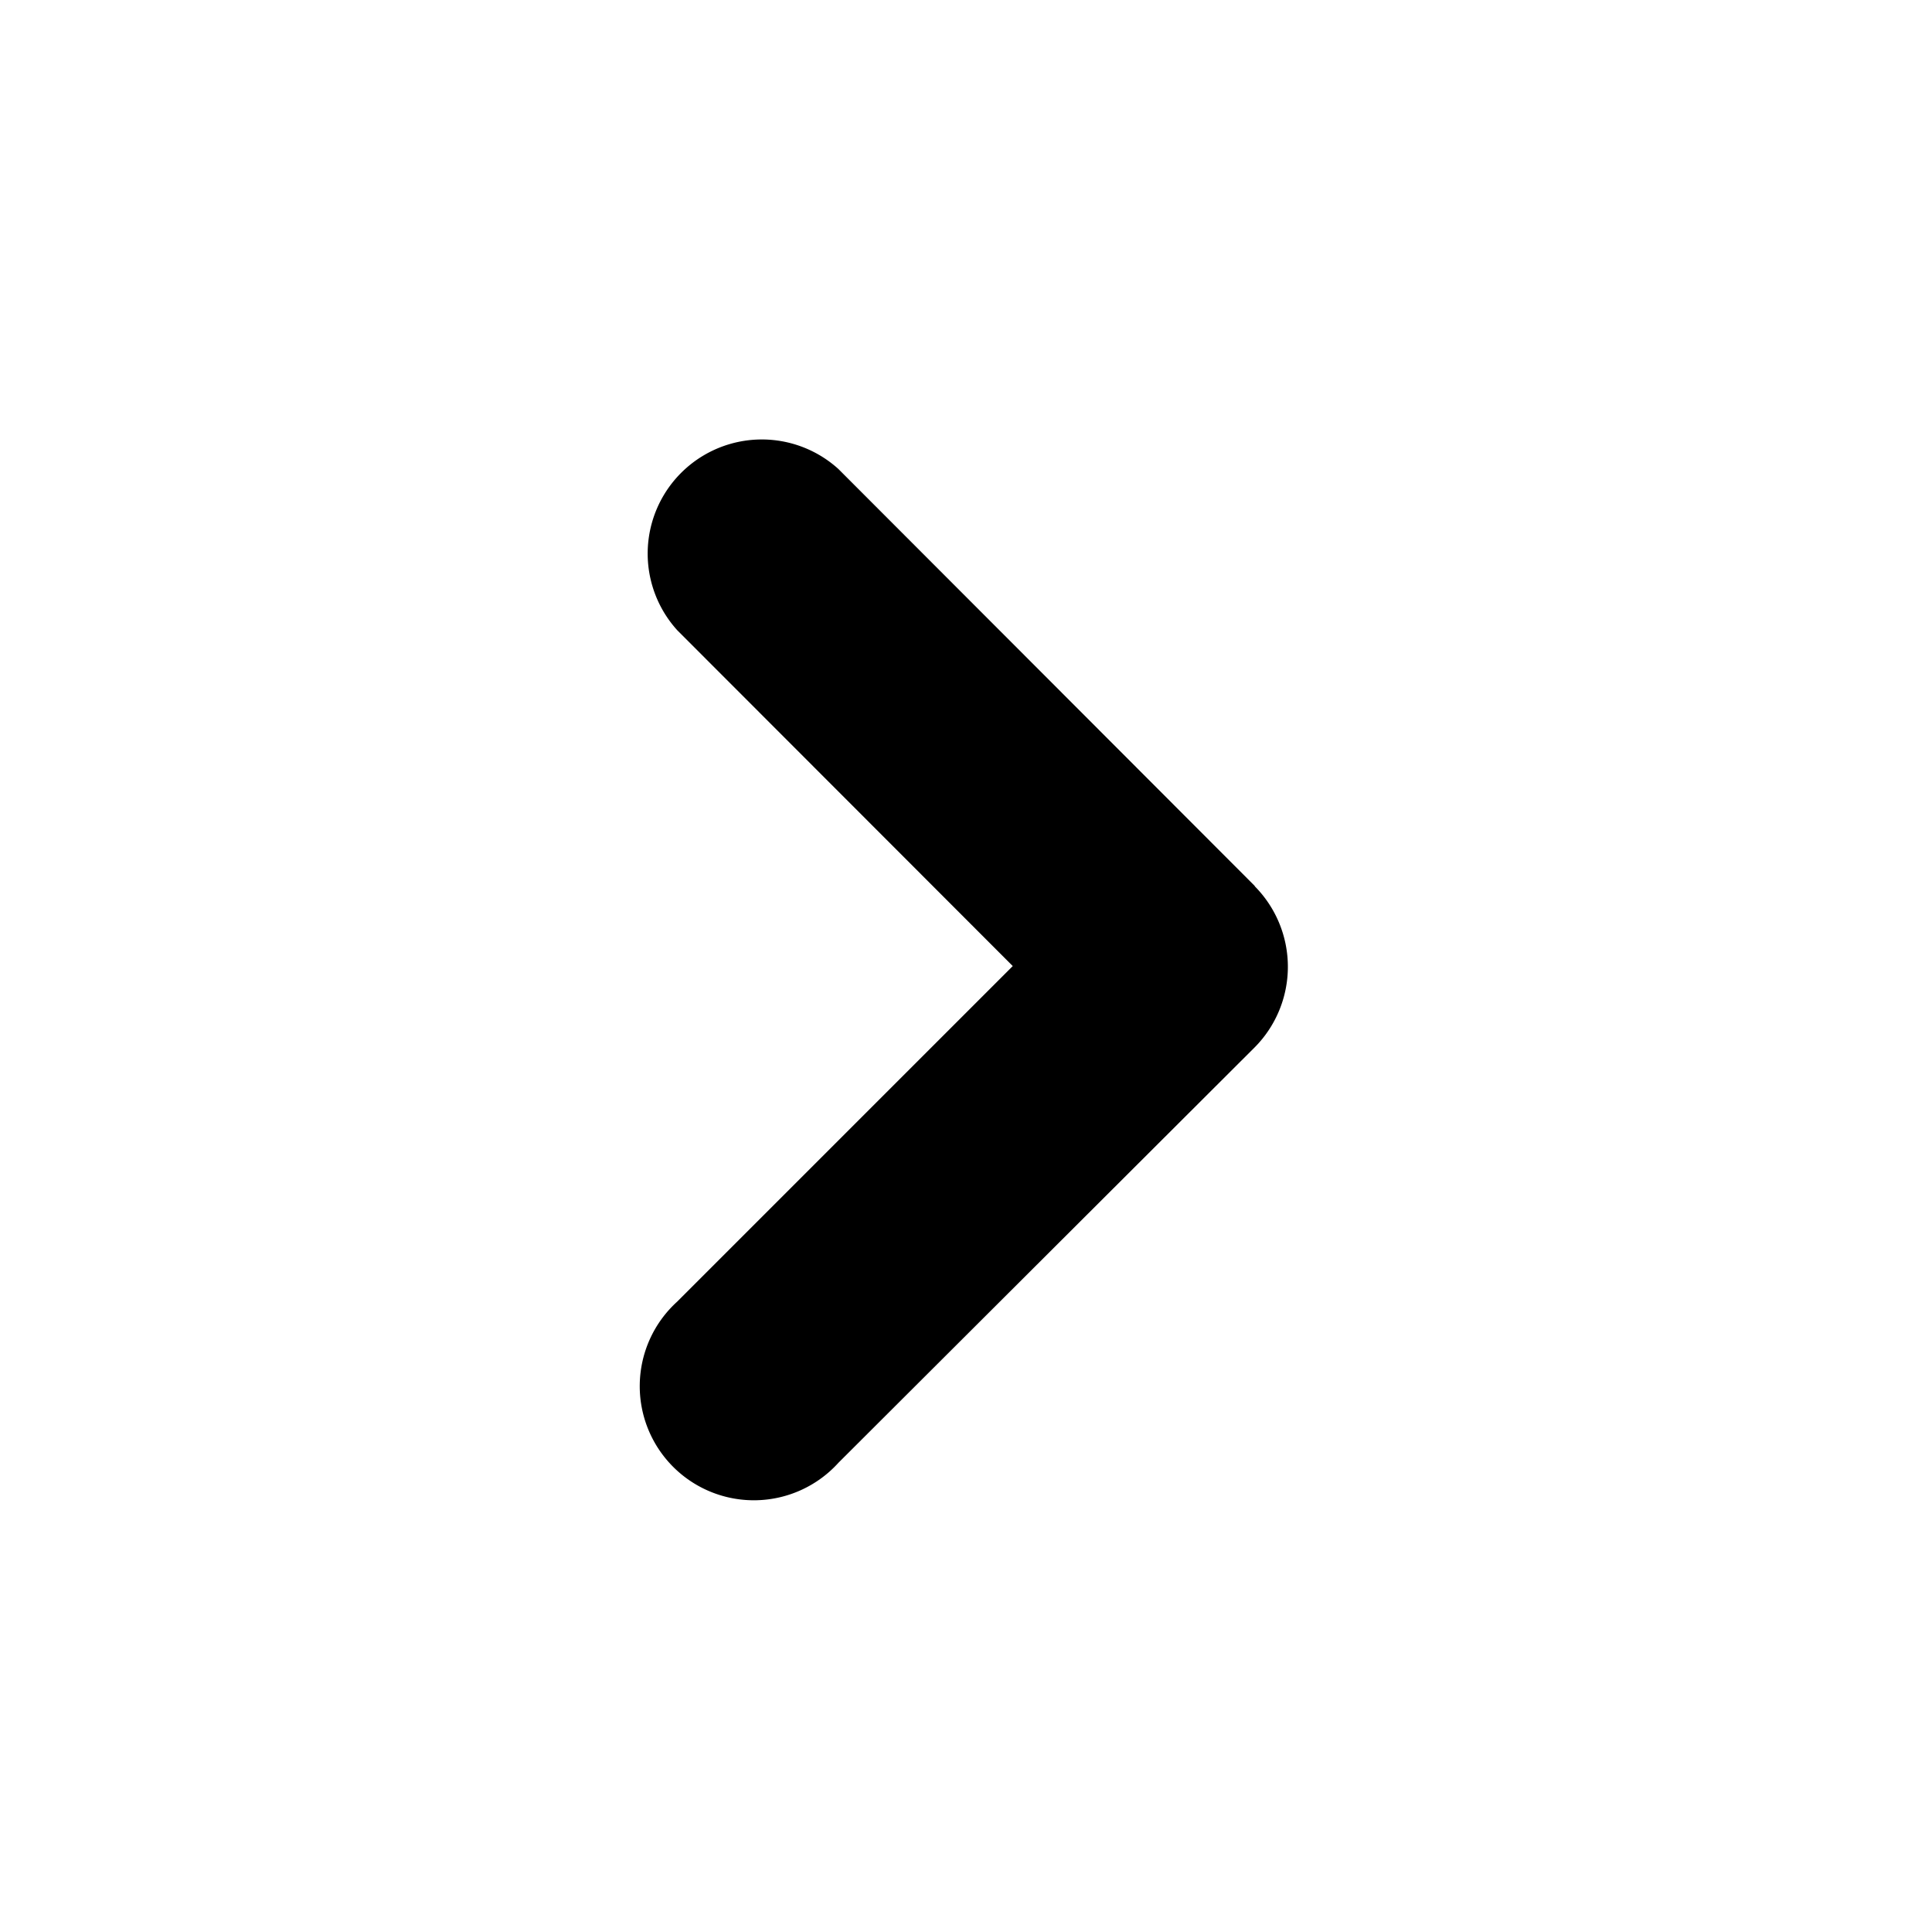 <svg xmlns="http://www.w3.org/2000/svg" width="30" height="30" viewBox="0 0 30 30"><g transform="translate(-0.001 -0.025)"><rect width="30" height="30" transform="translate(0.001 0.025)" opacity="0"/><path d="M9.487,6.99,3.021.515a1.772,1.772,0,0,0-2.5,2.506L5.729,8.234.517,13.446a1.772,1.772,0,1,0,2.506,2.5L9.487,9.495a1.777,1.777,0,0,0,0-2.5" transform="translate(9.998 6.792)"/></g></svg>